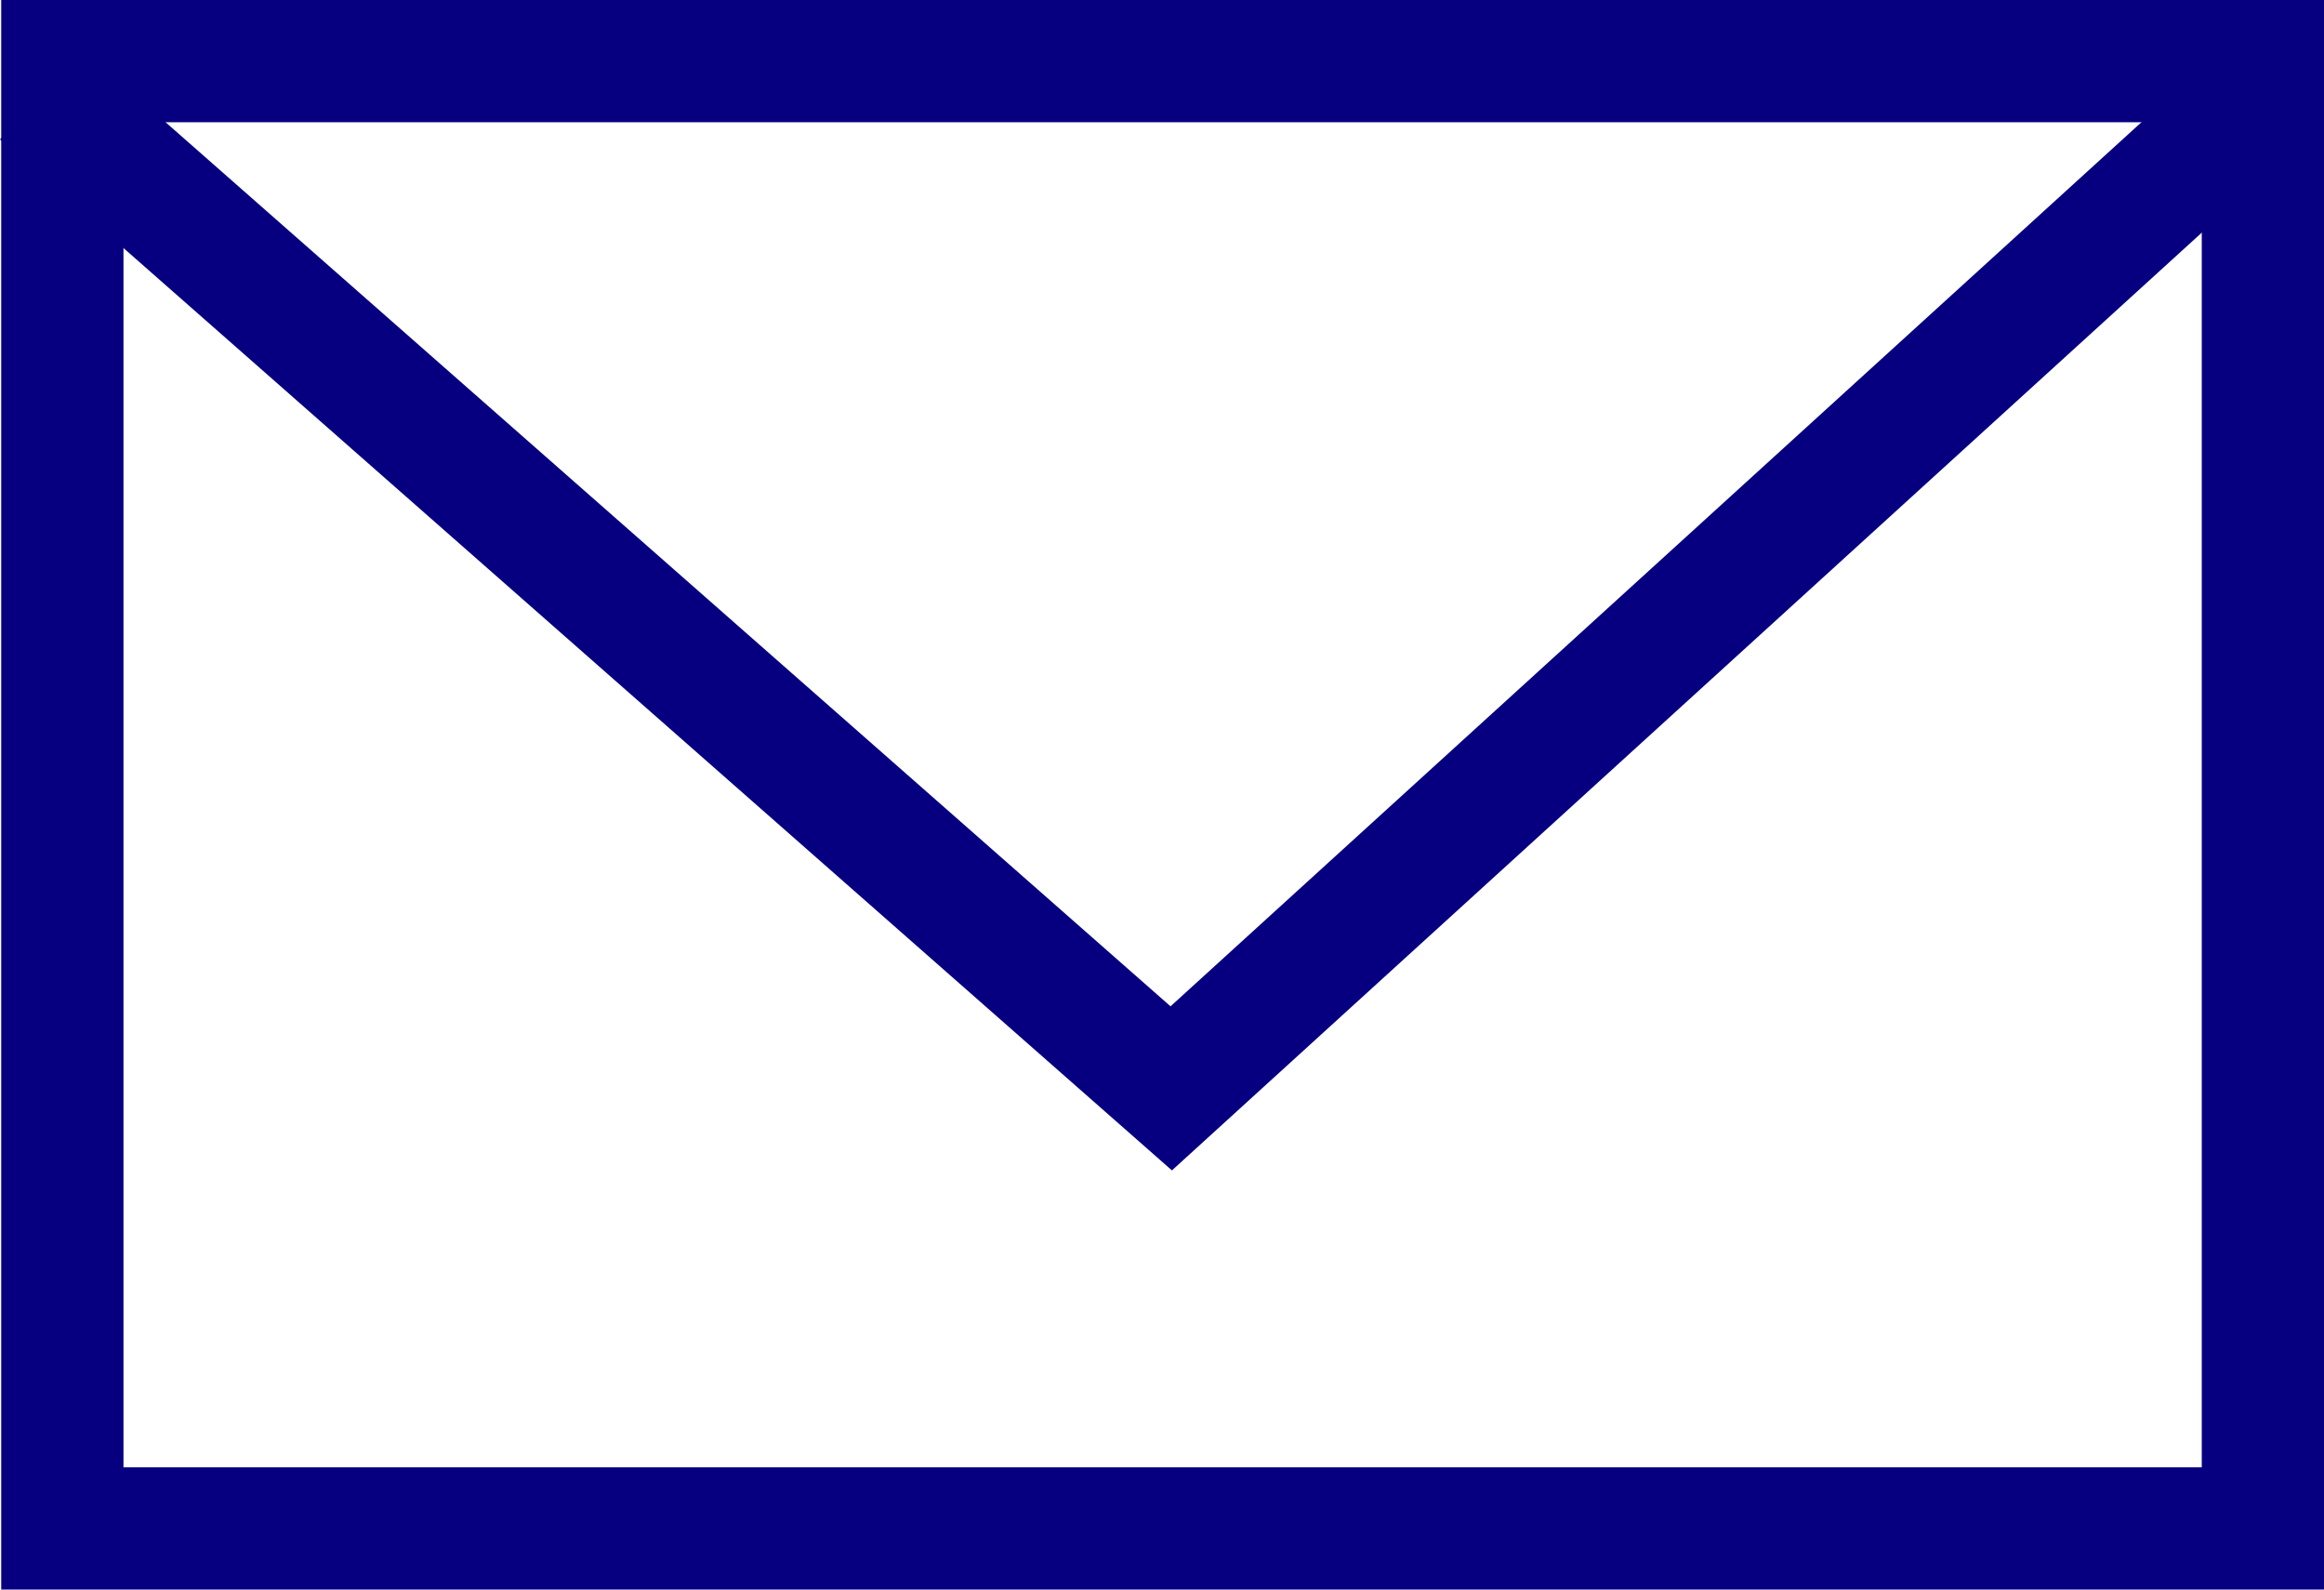 <svg xmlns="http://www.w3.org/2000/svg" width="38.02" height="26" viewBox="0 0 38.02 26">
  <g id="グループ_75617" data-name="グループ 75617" transform="translate(-11967.98 -340.512)">
    <g id="長方形_23015" data-name="長方形 23015" transform="translate(11968 340.511)" fill="none" stroke="#060080" stroke-width="2">
      <rect width="38" height="26" stroke="none"/>
      <rect x="1" y="1" width="36" height="24" fill="none"/>
    </g>
    <path id="パス_138768" data-name="パス 138768" d="M11989.941,311.766l18.5,16.271,17.873-16.271" transform="translate(-21.3 30.276)" fill="none" stroke="#060080" stroke-width="2"/>
  </g>
</svg>
